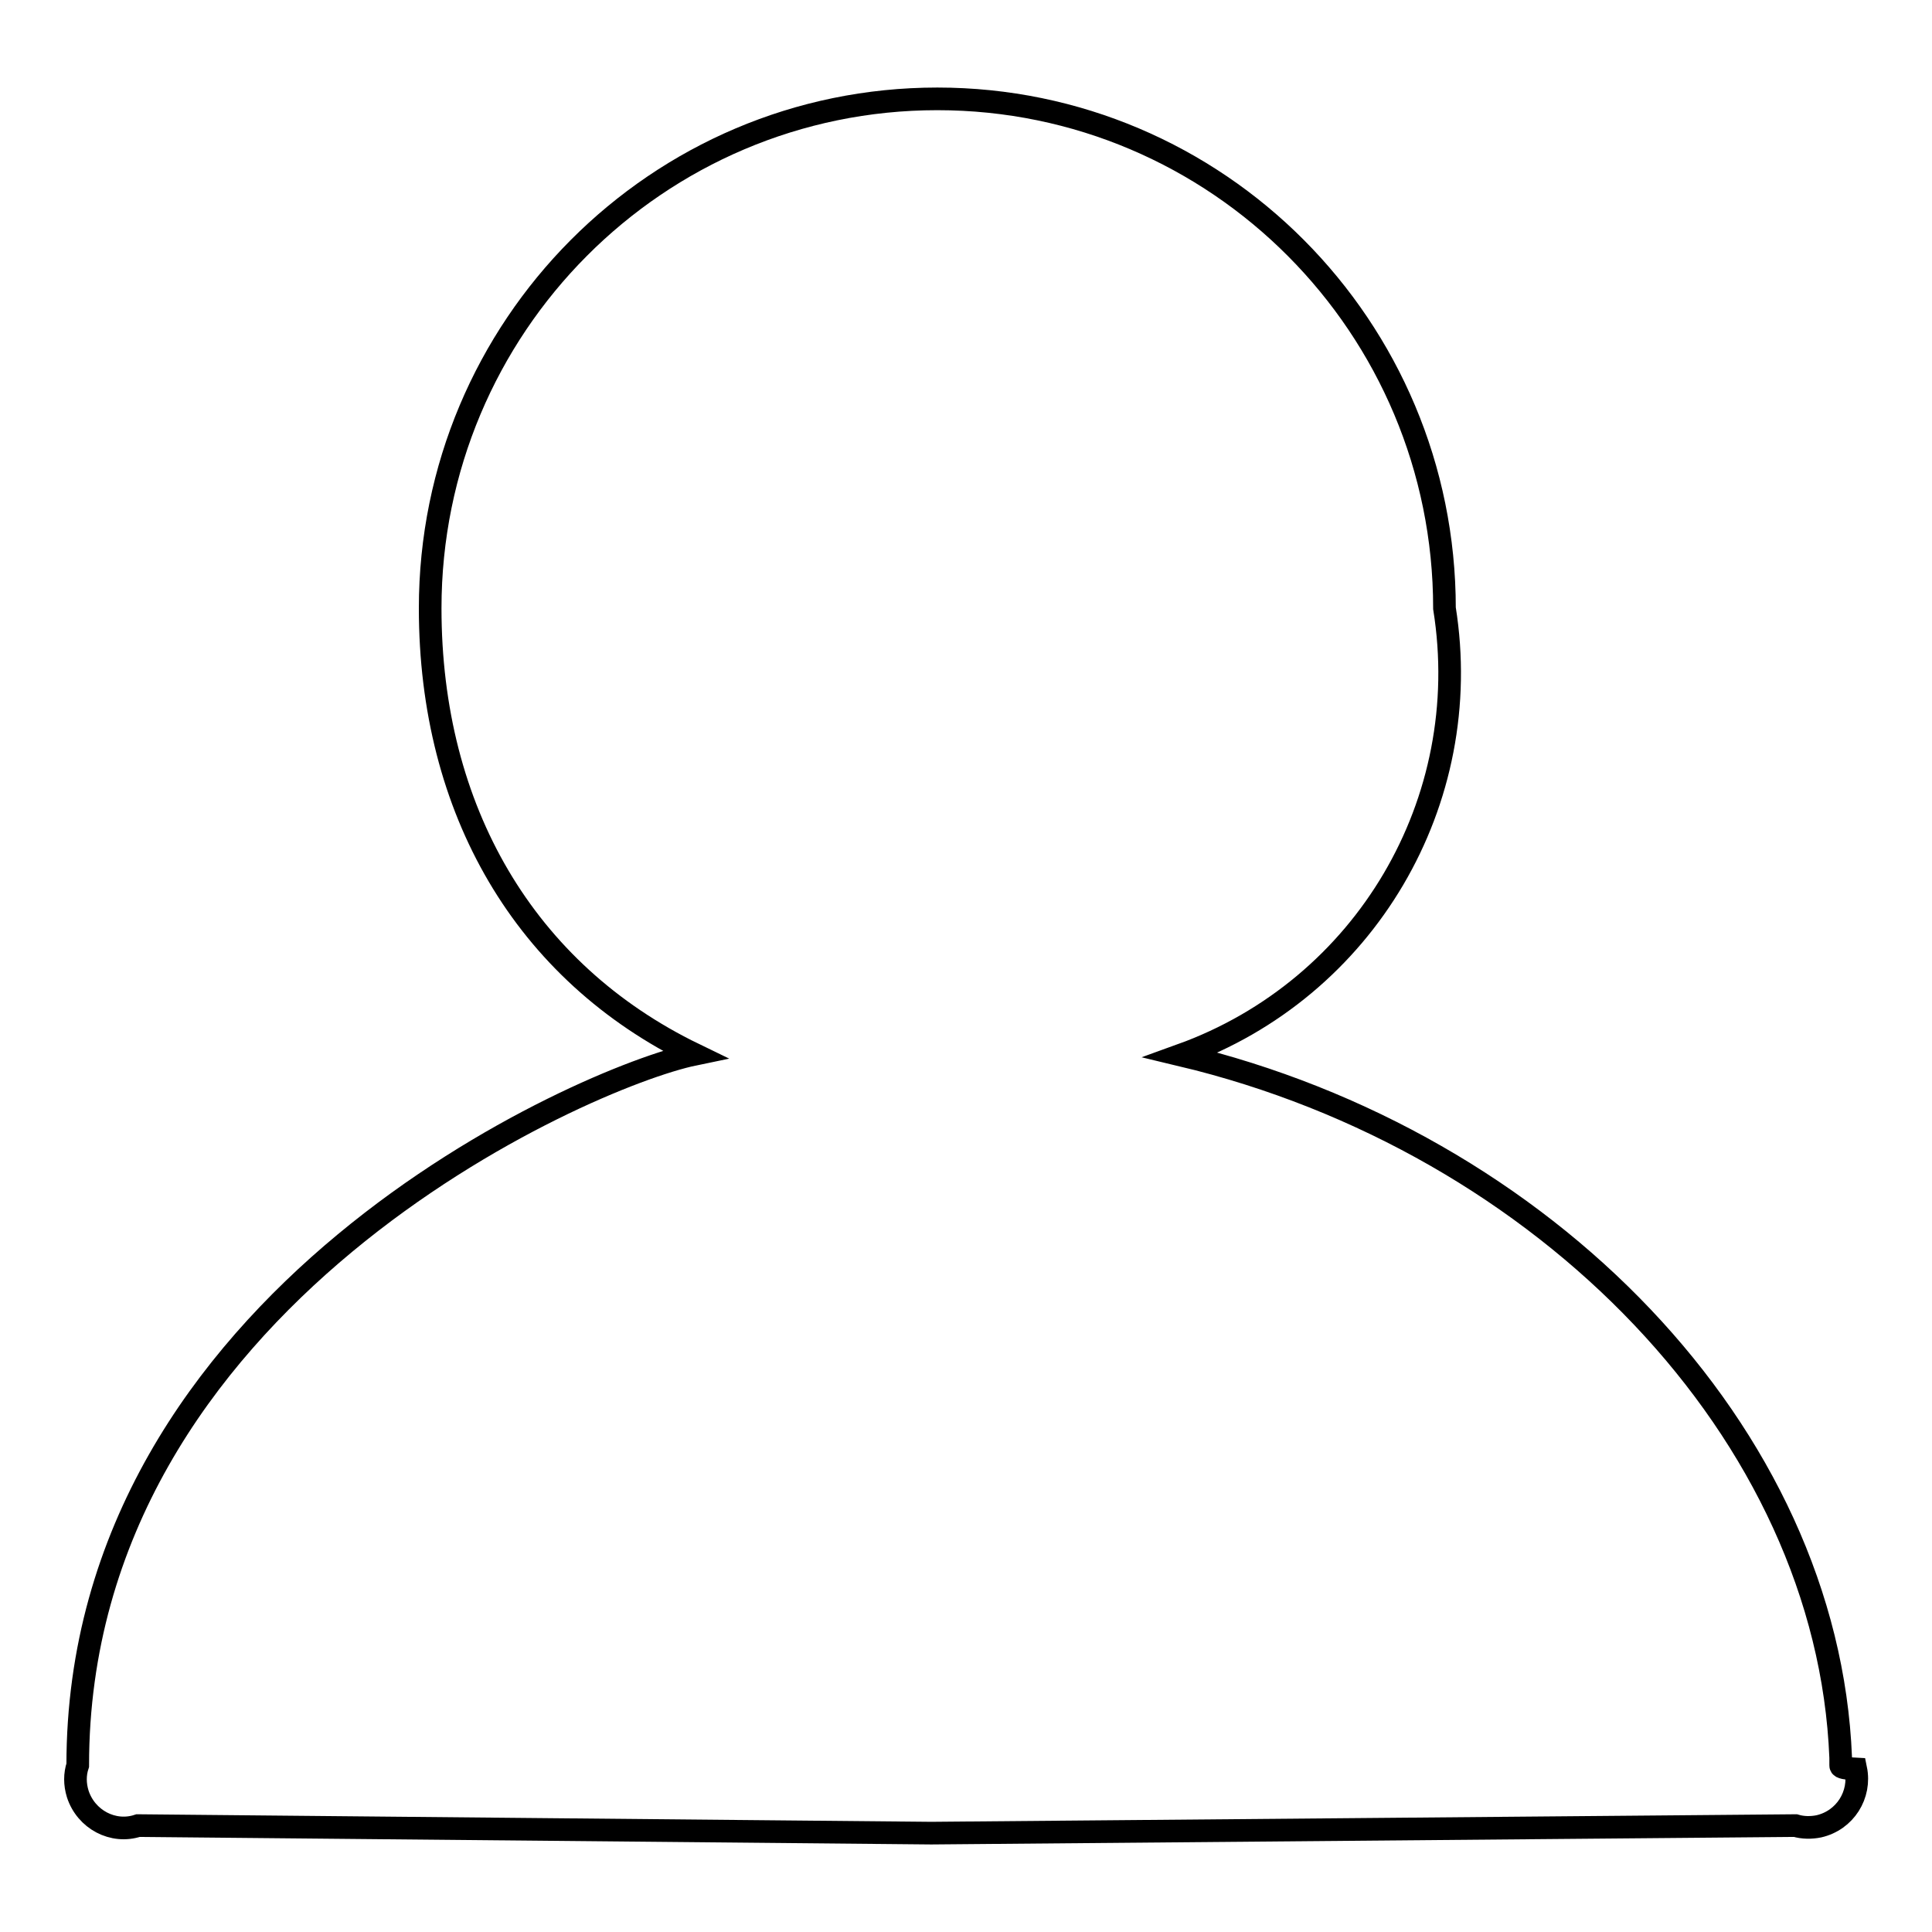 <?xml version="1.0" encoding="utf-8"?>
<!-- Svg Vector Icons : http://www.onlinewebfonts.com/icon -->
<!DOCTYPE svg PUBLIC "-//W3C//DTD SVG 1.1//EN" "http://www.w3.org/Graphics/SVG/1.1/DTD/svg11.dtd">
<svg version="1.1" xmlns="http://www.w3.org/2000/svg" xmlns:xlink="http://www.w3.org/1999/xlink" x="0px" y="0px" viewBox="0 0 256 256" enable-background="new 0 0 256 256" xml:space="preserve">
<g><g><path stroke-width="3" fill-opacity="0" stroke="#000000"  d="M243.9,233.9c0,0.2,0,0.4,2,0.5c0.7,3.4-1.4,6.8-4.9,7.6c-1,0.2-2.1,0.2-3.1-0.1l-114.5,1l-105.1-1c-3.3,1.1-6.9-0.8-8-4.2c-0.4-1.3-0.4-2.6,0-3.8l0,0c0-61.9,67.2-91.2,81.7-94.2c-22.5-10.9-35-32.4-35-59.1c0-37.3,30.1-67.5,67.2-67.5c37.1,0,67.2,30.2,67.2,67.5c4.1,25.6-10.5,50.4-34.9,59.2c48.2,11.5,85.7,50.1,87.4,93.1C243.9,233.2,243.9,233.5,243.9,233.9z"/></g></g>
</svg>